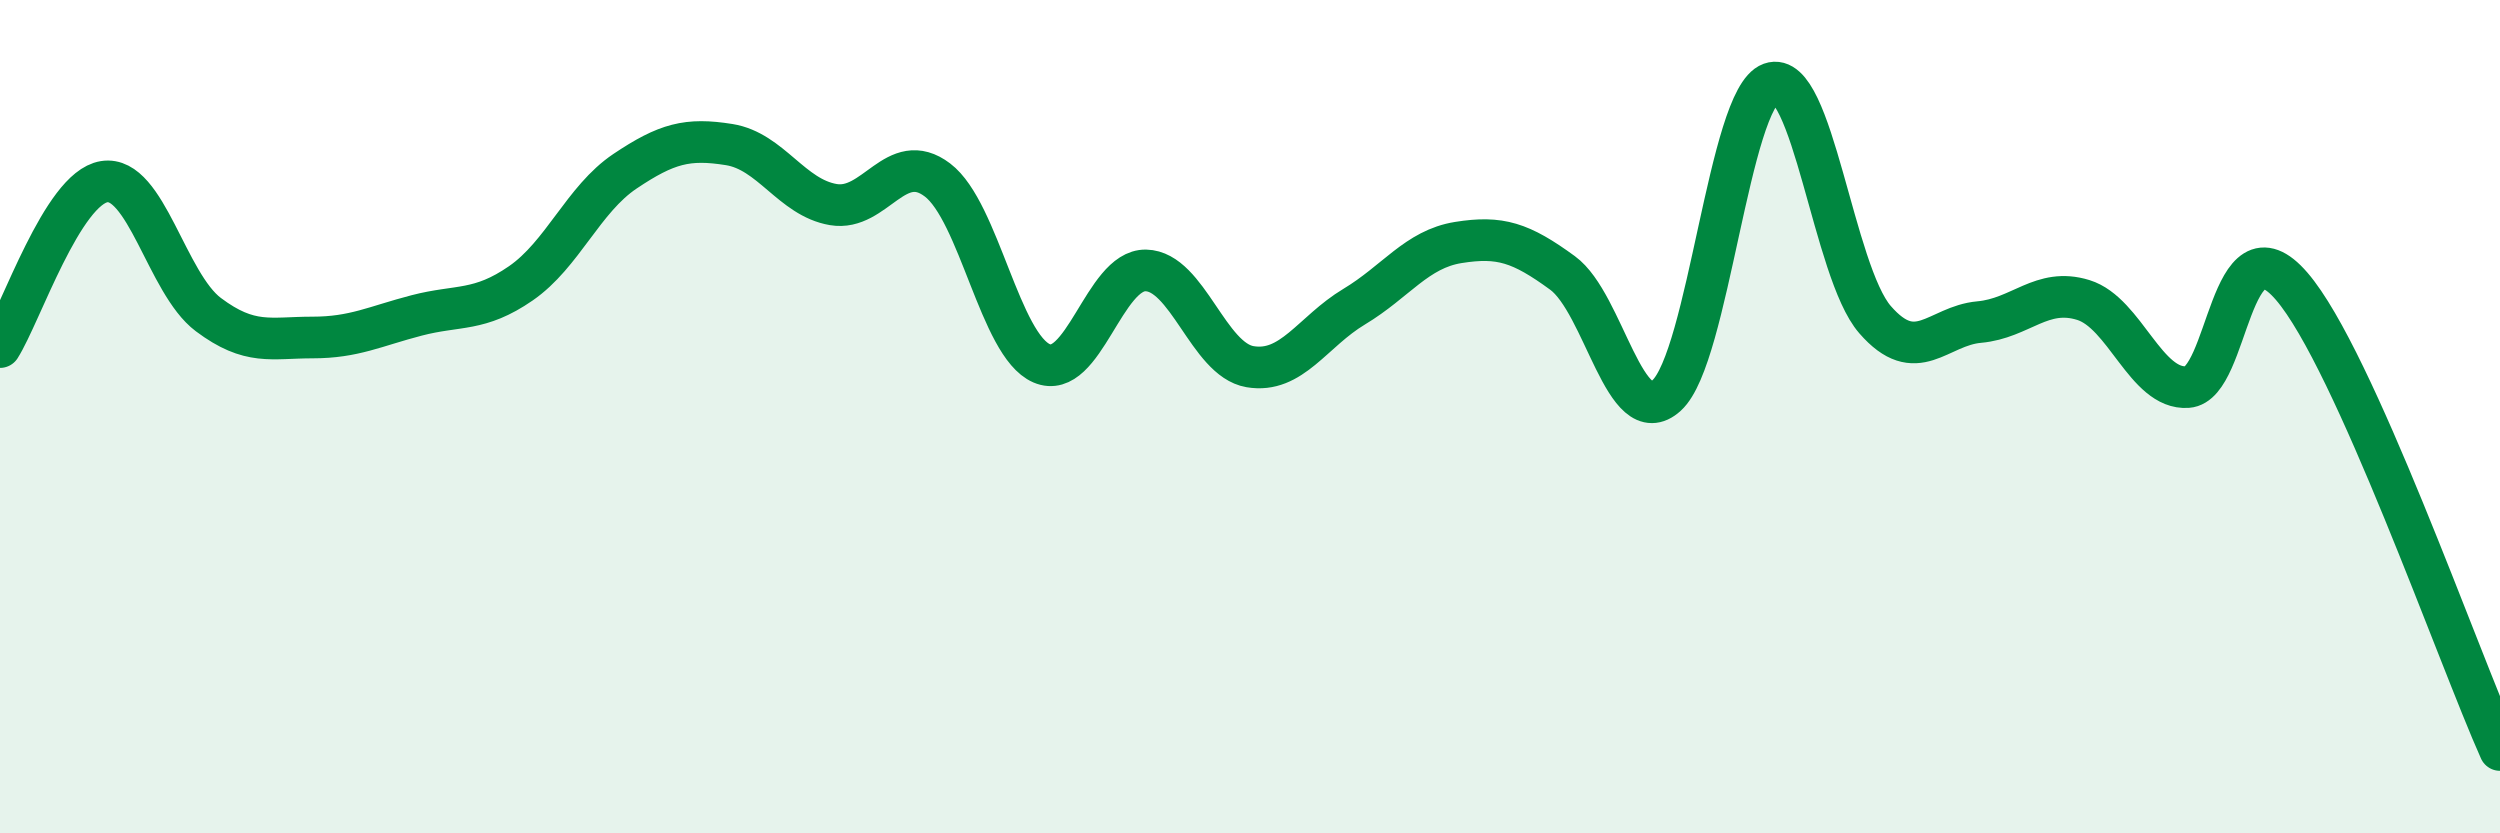 
    <svg width="60" height="20" viewBox="0 0 60 20" xmlns="http://www.w3.org/2000/svg">
      <path
        d="M 0,8.33 C 0.5,7.54 1.5,4.52 2.5,4.36 C 3.5,4.2 4,6.8 5,7.55 C 6,8.3 6.5,8.1 7.5,8.1 C 8.5,8.1 9,7.83 10,7.57 C 11,7.31 11.5,7.49 12.5,6.8 C 13.5,6.11 14,4.78 15,4.11 C 16,3.44 16.5,3.31 17.5,3.47 C 18.5,3.63 19,4.74 20,4.91 C 21,5.08 21.5,3.56 22.5,4.32 C 23.5,5.08 24,8.29 25,8.72 C 26,9.15 26.5,6.47 27.5,6.49 C 28.5,6.51 29,8.63 30,8.8 C 31,8.97 31.5,7.96 32.5,7.36 C 33.5,6.76 34,5.98 35,5.82 C 36,5.66 36.5,5.82 37.5,6.55 C 38.5,7.28 39,10.4 40,9.49 C 41,8.58 41.5,2.36 42.5,2 C 43.5,1.64 44,6.52 45,7.67 C 46,8.82 46.5,7.82 47.5,7.73 C 48.5,7.64 49,6.89 50,7.2 C 51,7.51 51.5,9.36 52.5,9.29 C 53.5,9.22 53.5,5.13 55,6.87 C 56.5,8.61 59,15.77 60,18L60 20L0 20Z"
        fill="#008740"
        opacity="0.1"
        stroke-linecap="round"
        stroke-linejoin="round"
      />
      <path
        d="M 0,8.33 C 0.5,7.54 1.5,4.52 2.5,4.36 C 3.5,4.2 4,6.8 5,7.55 C 6,8.3 6.5,8.1 7.5,8.1 C 8.5,8.1 9,7.83 10,7.57 C 11,7.31 11.5,7.49 12.5,6.8 C 13.5,6.11 14,4.78 15,4.11 C 16,3.44 16.5,3.31 17.5,3.47 C 18.5,3.63 19,4.74 20,4.91 C 21,5.08 21.5,3.56 22.5,4.32 C 23.5,5.08 24,8.29 25,8.72 C 26,9.15 26.5,6.47 27.5,6.49 C 28.5,6.51 29,8.63 30,8.8 C 31,8.97 31.5,7.96 32.5,7.36 C 33.5,6.76 34,5.98 35,5.82 C 36,5.66 36.5,5.82 37.5,6.55 C 38.5,7.28 39,10.4 40,9.49 C 41,8.58 41.5,2.36 42.5,2 C 43.5,1.64 44,6.52 45,7.67 C 46,8.82 46.5,7.82 47.5,7.73 C 48.5,7.64 49,6.89 50,7.2 C 51,7.51 51.5,9.36 52.5,9.29 C 53.5,9.22 53.5,5.13 55,6.87 C 56.5,8.61 59,15.77 60,18"
        stroke="#008740"
        stroke-width="1"
        fill="none"
        stroke-linecap="round"
        stroke-linejoin="round"
      />
    </svg>
  